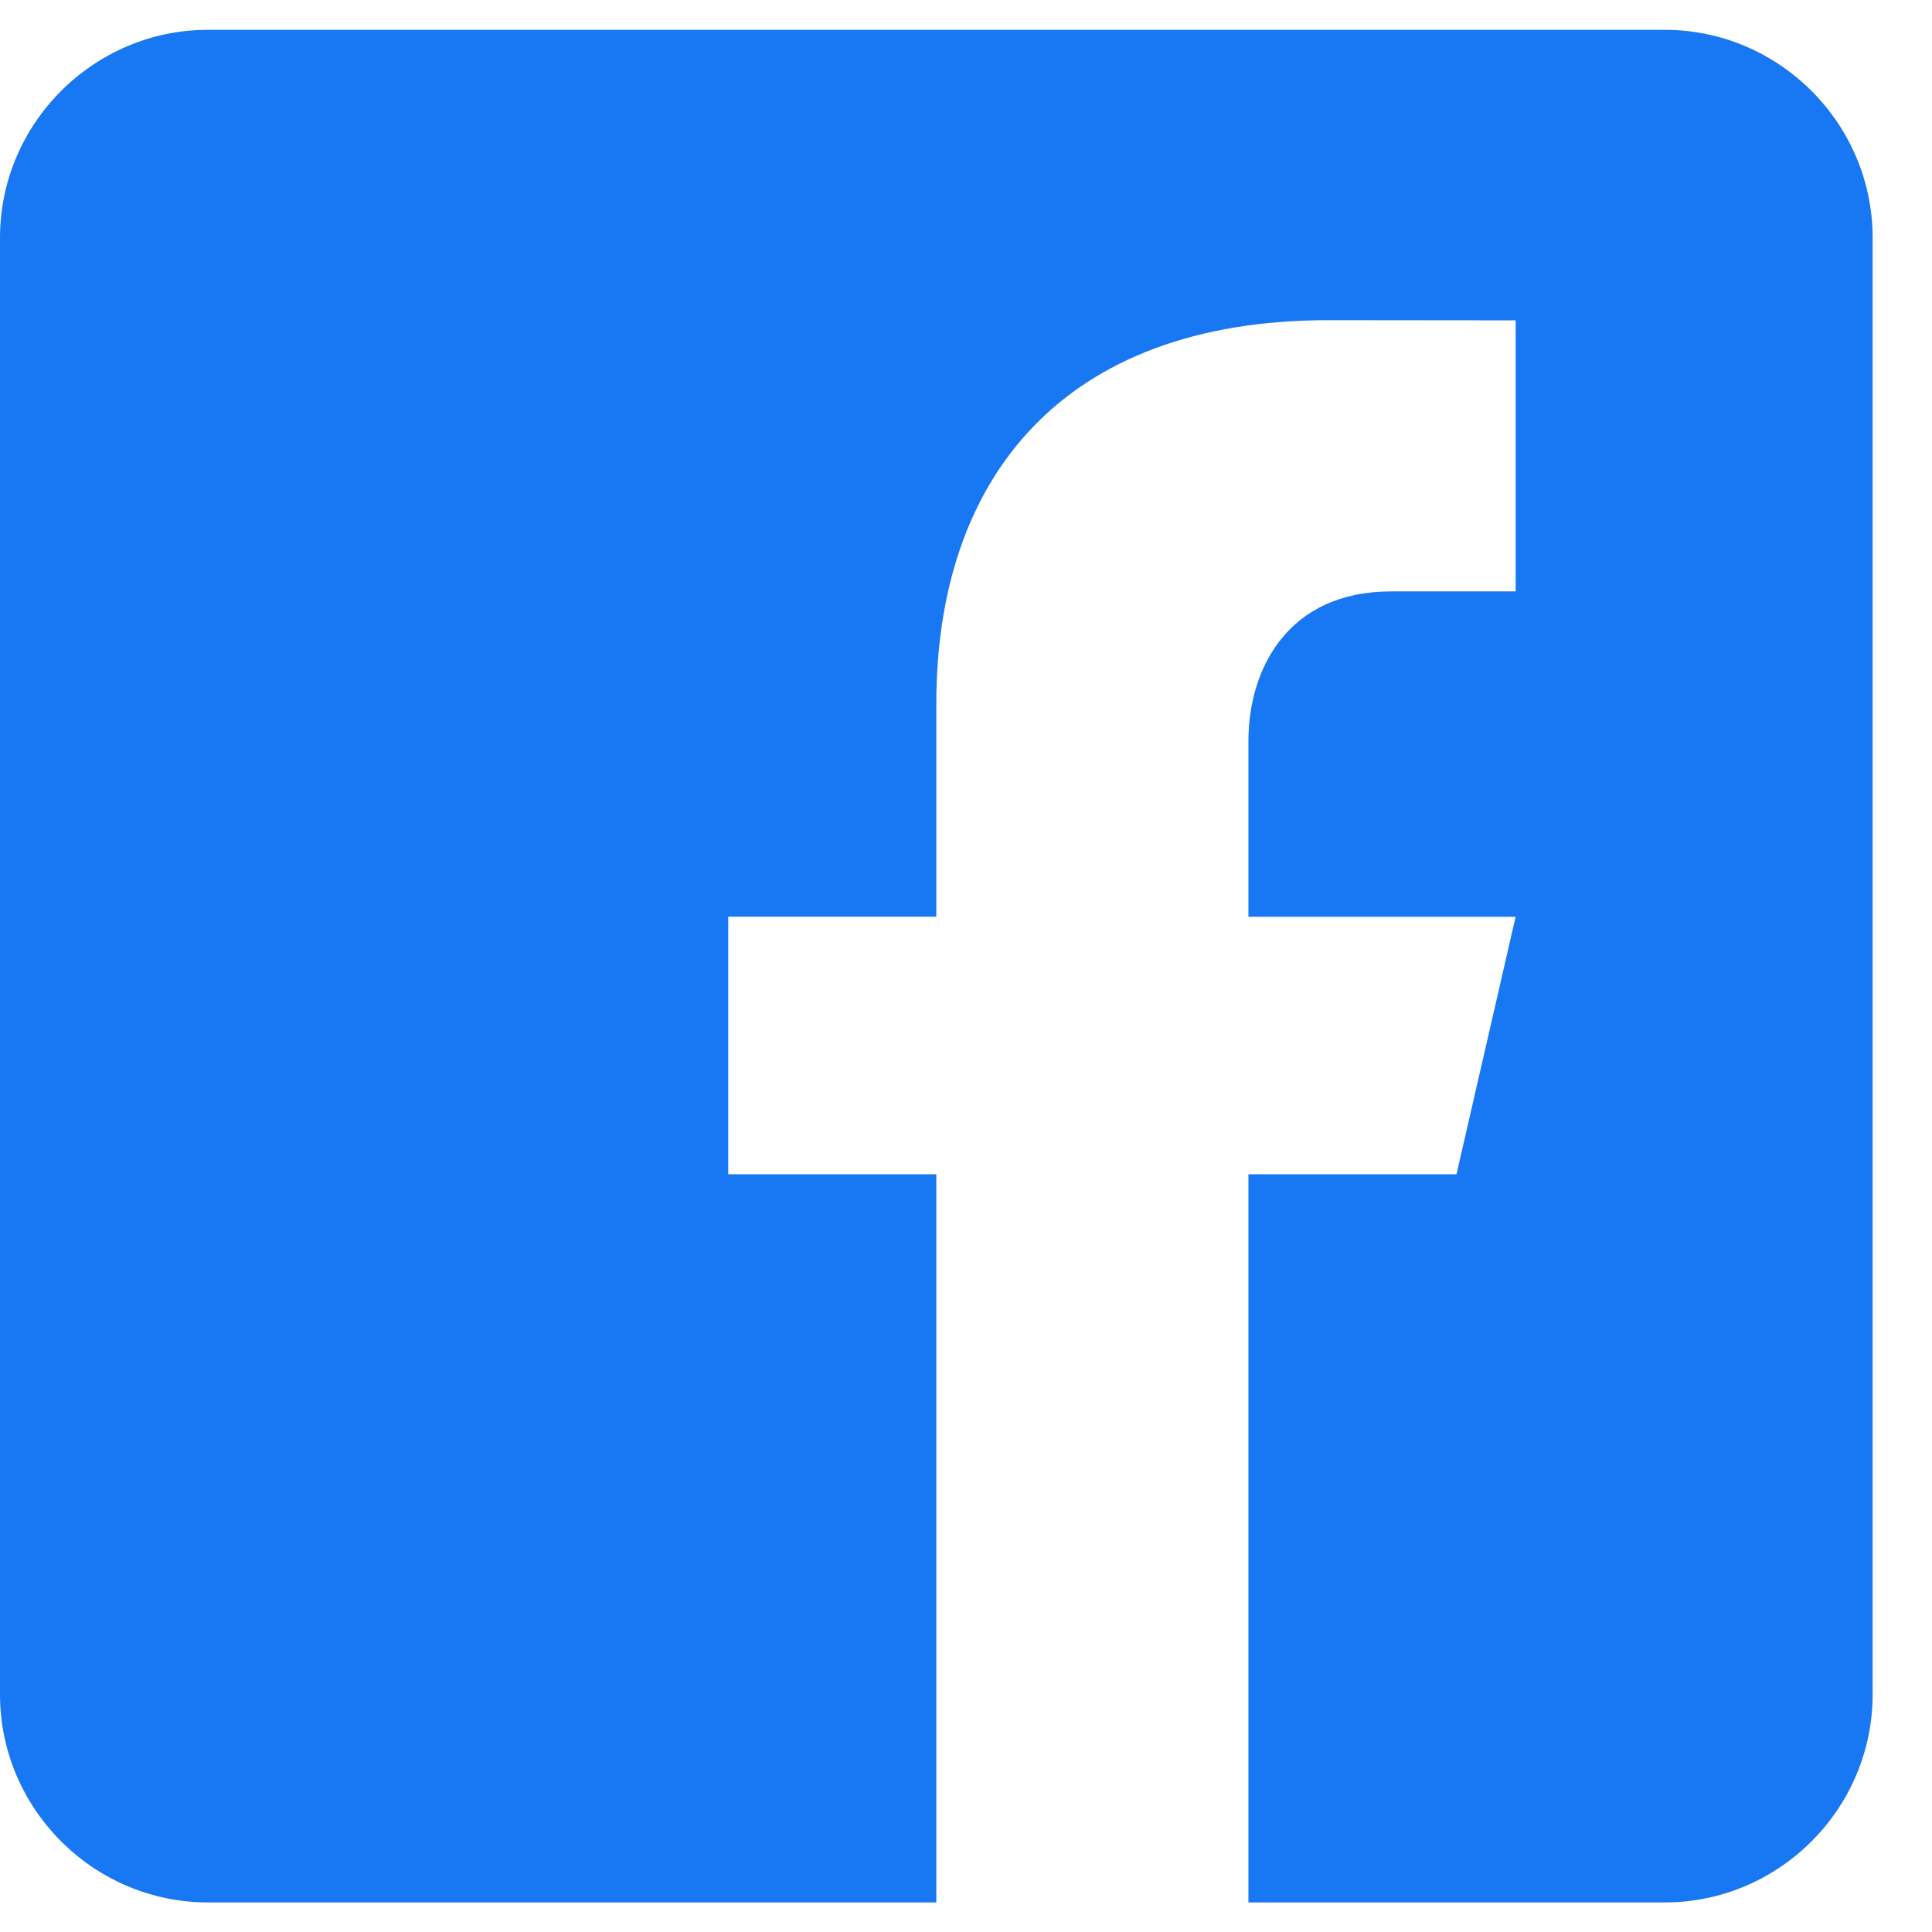<svg width="44" height="44" viewBox="0 0 44 44" fill="none" xmlns="http://www.w3.org/2000/svg">
<path d="M37.91 0.679H4.739C2.132 0.679 0 2.811 0 5.417V38.588C0 41.197 2.132 43.327 4.739 43.327H21.324V26.742H16.585V20.877H21.324V16.02C21.324 10.893 24.196 7.292 30.247 7.292L34.519 7.296V13.469H31.683C29.328 13.469 28.432 15.236 28.432 16.876V20.88H34.517L33.171 26.742H28.432V43.327H37.91C40.516 43.327 42.648 41.197 42.648 38.588V5.417C42.648 2.811 40.516 0.679 37.91 0.679Z" fill="#1877F2"/>
</svg>
